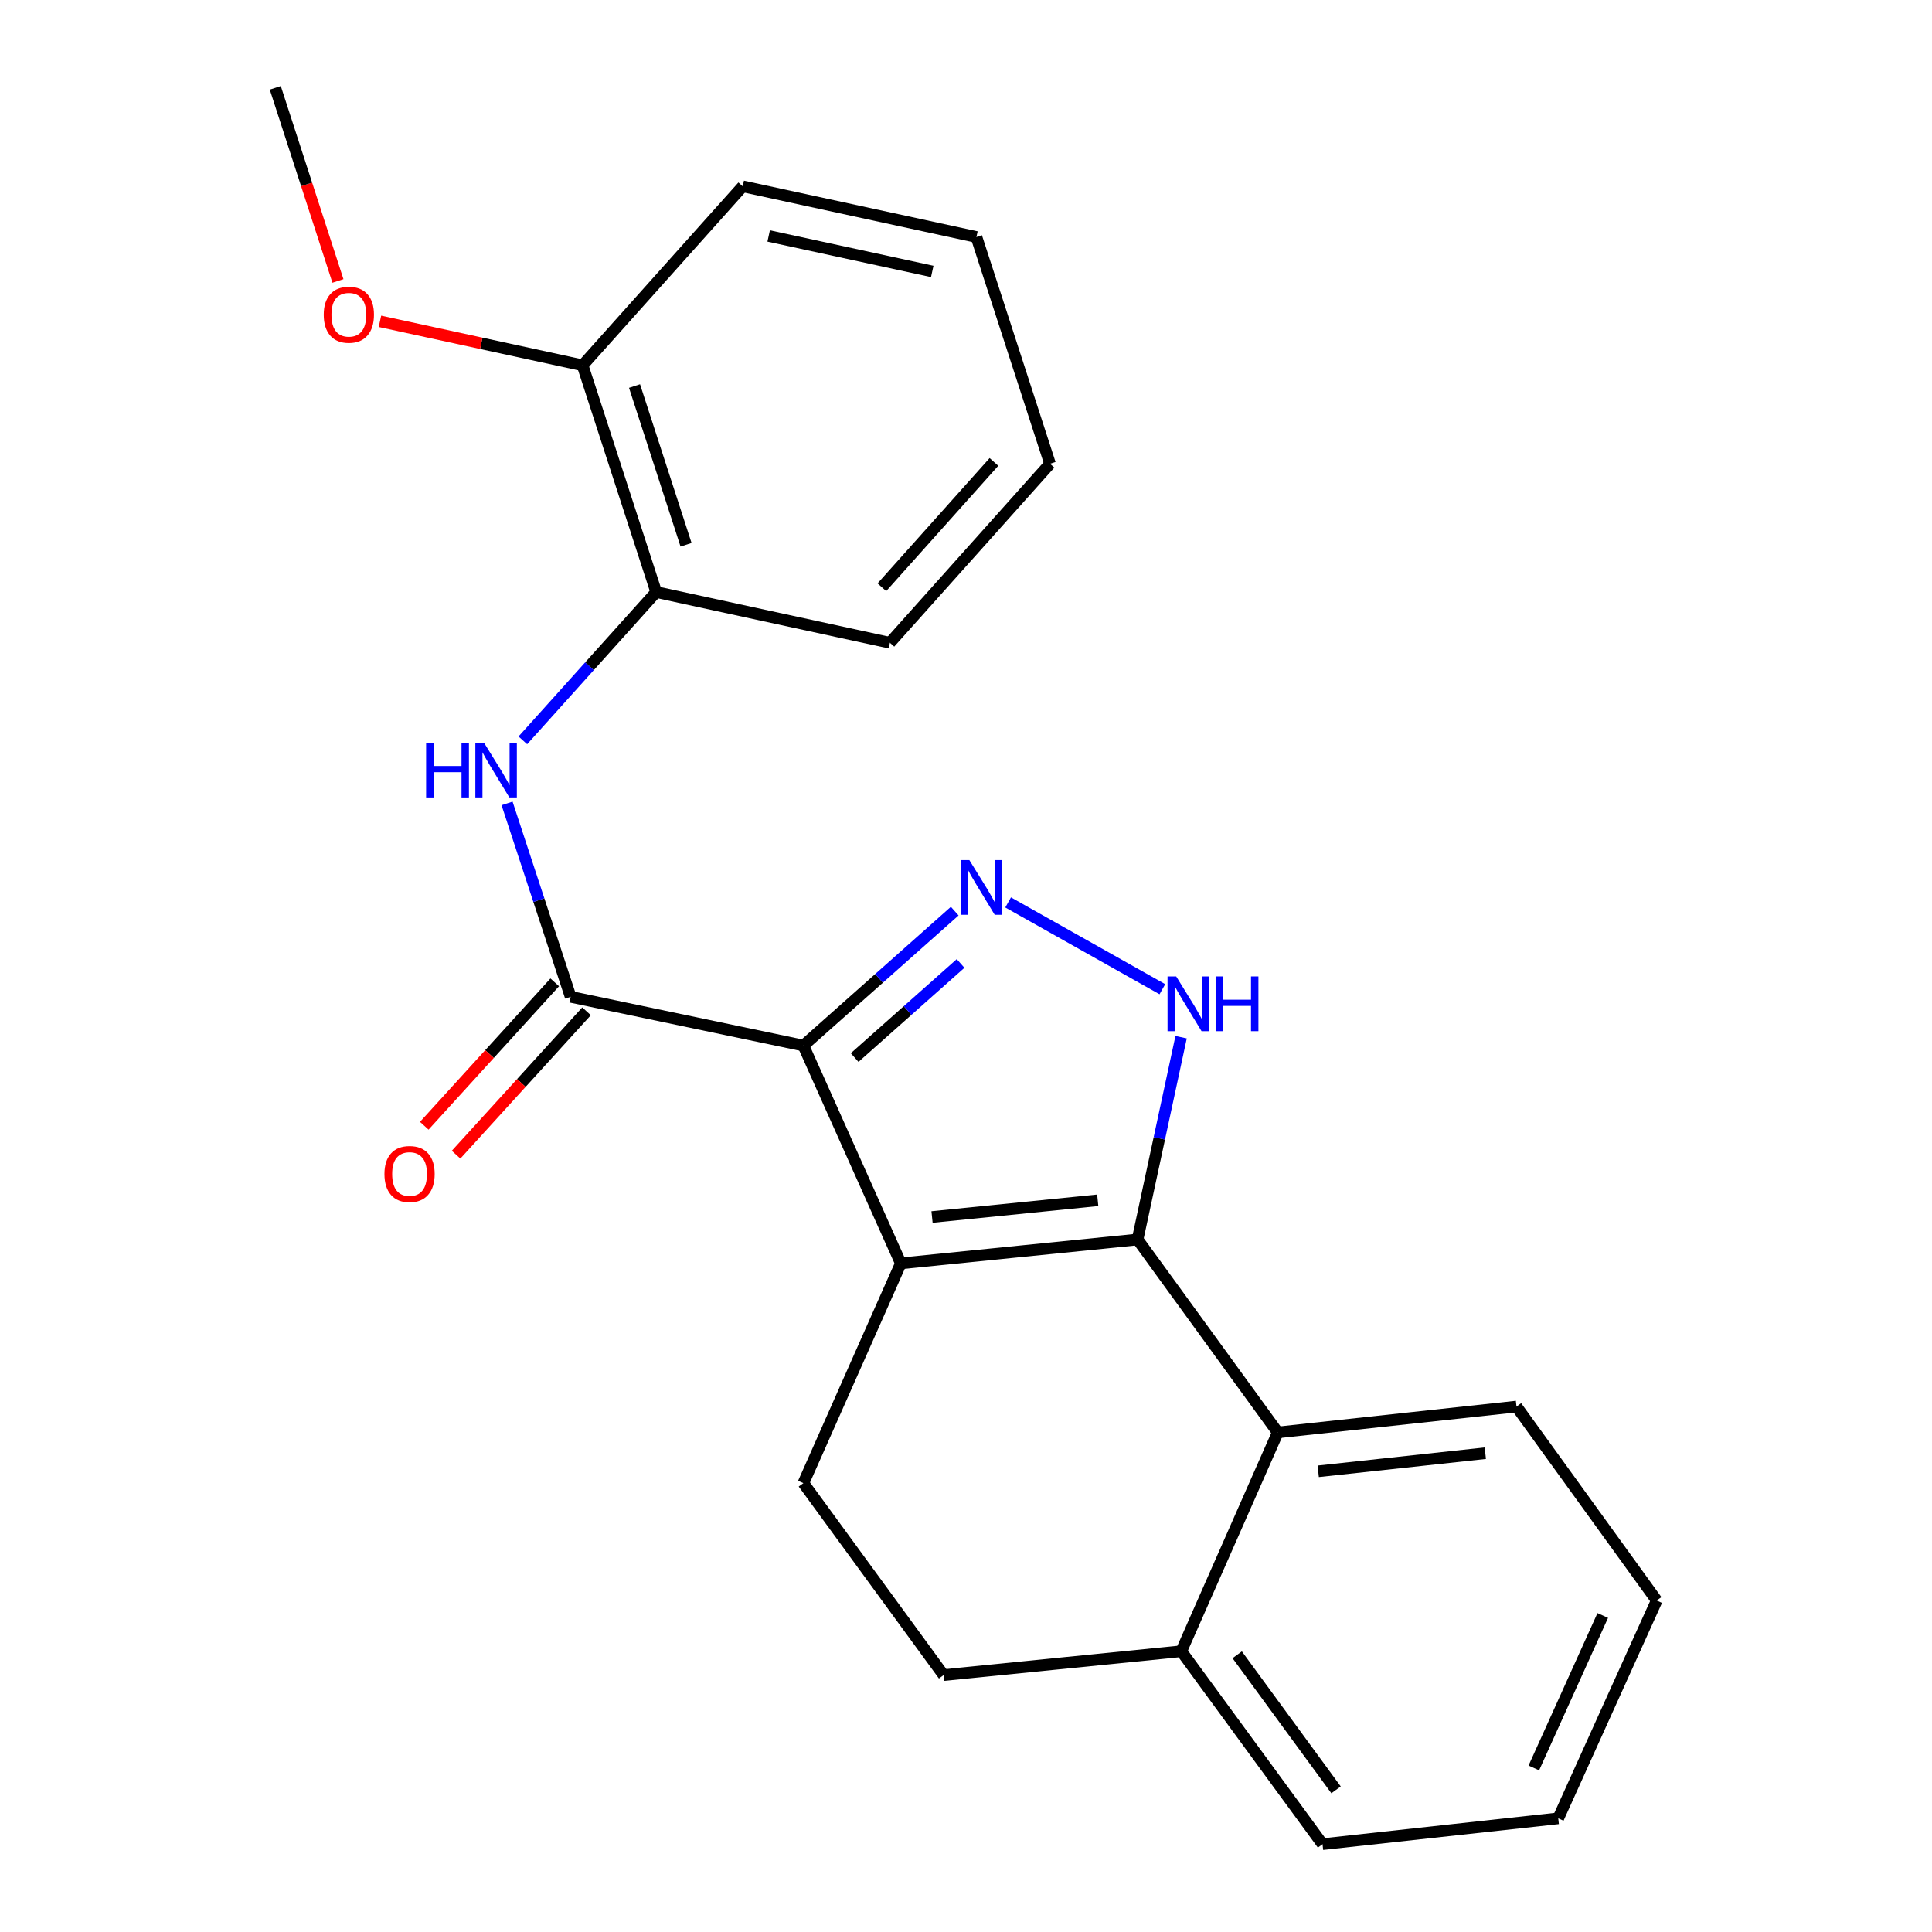<?xml version='1.0' encoding='iso-8859-1'?>
<svg version='1.1' baseProfile='full'
              xmlns='http://www.w3.org/2000/svg'
                      xmlns:rdkit='http://www.rdkit.org/xml'
                      xmlns:xlink='http://www.w3.org/1999/xlink'
                  xml:space='preserve'
width='1000px' height='1000px' viewBox='0 0 1000 1000'>
<!-- END OF HEADER -->
<rect style='opacity:1.0;fill:#FFFFFF;stroke:none' width='1000' height='1000' x='0' y='0'> </rect>
<path class='bond-0' d='M 415.835,541.18 L 466.277,653.922' style='fill:none;fill-rule:evenodd;stroke:#000000;stroke-width:6px;stroke-linecap:butt;stroke-linejoin:miter;stroke-opacity:1' />
<path class='bond-2' d='M 415.835,541.18 L 455.001,506.392' style='fill:none;fill-rule:evenodd;stroke:#000000;stroke-width:6px;stroke-linecap:butt;stroke-linejoin:miter;stroke-opacity:1' />
<path class='bond-2' d='M 455.001,506.392 L 494.167,471.604' style='fill:none;fill-rule:evenodd;stroke:#0000FF;stroke-width:6px;stroke-linecap:butt;stroke-linejoin:miter;stroke-opacity:1' />
<path class='bond-2' d='M 442.367,547.385 L 469.783,523.034' style='fill:none;fill-rule:evenodd;stroke:#000000;stroke-width:6px;stroke-linecap:butt;stroke-linejoin:miter;stroke-opacity:1' />
<path class='bond-2' d='M 469.783,523.034 L 497.199,498.683' style='fill:none;fill-rule:evenodd;stroke:#0000FF;stroke-width:6px;stroke-linecap:butt;stroke-linejoin:miter;stroke-opacity:1' />
<path class='bond-4' d='M 415.835,541.18 L 295.364,515.952' style='fill:none;fill-rule:evenodd;stroke:#000000;stroke-width:6px;stroke-linecap:butt;stroke-linejoin:miter;stroke-opacity:1' />
<path class='bond-1' d='M 466.277,653.922 L 588.802,641.556' style='fill:none;fill-rule:evenodd;stroke:#000000;stroke-width:6px;stroke-linecap:butt;stroke-linejoin:miter;stroke-opacity:1' />
<path class='bond-1' d='M 482.421,629.921 L 568.188,621.264' style='fill:none;fill-rule:evenodd;stroke:#000000;stroke-width:6px;stroke-linecap:butt;stroke-linejoin:miter;stroke-opacity:1' />
<path class='bond-7' d='M 466.277,653.922 L 415.835,767.667' style='fill:none;fill-rule:evenodd;stroke:#000000;stroke-width:6px;stroke-linecap:butt;stroke-linejoin:miter;stroke-opacity:1' />
<path class='bond-6' d='M 588.802,641.556 L 661.379,741.426' style='fill:none;fill-rule:evenodd;stroke:#000000;stroke-width:6px;stroke-linecap:butt;stroke-linejoin:miter;stroke-opacity:1' />
<path class='bond-23' d='M 588.802,641.556 L 600.069,589.2' style='fill:none;fill-rule:evenodd;stroke:#000000;stroke-width:6px;stroke-linecap:butt;stroke-linejoin:miter;stroke-opacity:1' />
<path class='bond-23' d='M 600.069,589.2 L 611.337,536.843' style='fill:none;fill-rule:evenodd;stroke:#0000FF;stroke-width:6px;stroke-linecap:butt;stroke-linejoin:miter;stroke-opacity:1' />
<path class='bond-3' d='M 521.8,467.098 L 601.64,512.016' style='fill:none;fill-rule:evenodd;stroke:#0000FF;stroke-width:6px;stroke-linecap:butt;stroke-linejoin:miter;stroke-opacity:1' />
<path class='bond-5' d='M 295.364,515.952 L 278.908,465.899' style='fill:none;fill-rule:evenodd;stroke:#000000;stroke-width:6px;stroke-linecap:butt;stroke-linejoin:miter;stroke-opacity:1' />
<path class='bond-5' d='M 278.908,465.899 L 262.452,415.845' style='fill:none;fill-rule:evenodd;stroke:#0000FF;stroke-width:6px;stroke-linecap:butt;stroke-linejoin:miter;stroke-opacity:1' />
<path class='bond-10' d='M 287.132,508.462 L 253.368,545.571' style='fill:none;fill-rule:evenodd;stroke:#000000;stroke-width:6px;stroke-linecap:butt;stroke-linejoin:miter;stroke-opacity:1' />
<path class='bond-10' d='M 253.368,545.571 L 219.605,582.679' style='fill:none;fill-rule:evenodd;stroke:#FF0000;stroke-width:6px;stroke-linecap:butt;stroke-linejoin:miter;stroke-opacity:1' />
<path class='bond-10' d='M 303.596,523.442 L 269.833,560.551' style='fill:none;fill-rule:evenodd;stroke:#000000;stroke-width:6px;stroke-linecap:butt;stroke-linejoin:miter;stroke-opacity:1' />
<path class='bond-10' d='M 269.833,560.551 L 236.07,597.659' style='fill:none;fill-rule:evenodd;stroke:#FF0000;stroke-width:6px;stroke-linecap:butt;stroke-linejoin:miter;stroke-opacity:1' />
<path class='bond-8' d='M 270.619,383.208 L 305.133,344.826' style='fill:none;fill-rule:evenodd;stroke:#0000FF;stroke-width:6px;stroke-linecap:butt;stroke-linejoin:miter;stroke-opacity:1' />
<path class='bond-8' d='M 305.133,344.826 L 339.647,306.444' style='fill:none;fill-rule:evenodd;stroke:#000000;stroke-width:6px;stroke-linecap:butt;stroke-linejoin:miter;stroke-opacity:1' />
<path class='bond-14' d='M 661.379,741.426 L 784.93,728.033' style='fill:none;fill-rule:evenodd;stroke:#000000;stroke-width:6px;stroke-linecap:butt;stroke-linejoin:miter;stroke-opacity:1' />
<path class='bond-14' d='M 682.311,761.547 L 768.796,752.172' style='fill:none;fill-rule:evenodd;stroke:#000000;stroke-width:6px;stroke-linecap:butt;stroke-linejoin:miter;stroke-opacity:1' />
<path class='bond-24' d='M 661.379,741.426 L 611.444,854.676' style='fill:none;fill-rule:evenodd;stroke:#000000;stroke-width:6px;stroke-linecap:butt;stroke-linejoin:miter;stroke-opacity:1' />
<path class='bond-11' d='M 415.835,767.667 L 488.413,867.03' style='fill:none;fill-rule:evenodd;stroke:#000000;stroke-width:6px;stroke-linecap:butt;stroke-linejoin:miter;stroke-opacity:1' />
<path class='bond-12' d='M 339.647,306.444 L 301.547,189.088' style='fill:none;fill-rule:evenodd;stroke:#000000;stroke-width:6px;stroke-linecap:butt;stroke-linejoin:miter;stroke-opacity:1' />
<path class='bond-12' d='M 355.103,281.967 L 328.433,199.818' style='fill:none;fill-rule:evenodd;stroke:#000000;stroke-width:6px;stroke-linecap:butt;stroke-linejoin:miter;stroke-opacity:1' />
<path class='bond-15' d='M 339.647,306.444 L 460.614,332.697' style='fill:none;fill-rule:evenodd;stroke:#000000;stroke-width:6px;stroke-linecap:butt;stroke-linejoin:miter;stroke-opacity:1' />
<path class='bond-9' d='M 611.444,854.676 L 488.413,867.03' style='fill:none;fill-rule:evenodd;stroke:#000000;stroke-width:6px;stroke-linecap:butt;stroke-linejoin:miter;stroke-opacity:1' />
<path class='bond-16' d='M 611.444,854.676 L 684.541,954.545' style='fill:none;fill-rule:evenodd;stroke:#000000;stroke-width:6px;stroke-linecap:butt;stroke-linejoin:miter;stroke-opacity:1' />
<path class='bond-16' d='M 640.371,856.509 L 691.539,926.418' style='fill:none;fill-rule:evenodd;stroke:#000000;stroke-width:6px;stroke-linecap:butt;stroke-linejoin:miter;stroke-opacity:1' />
<path class='bond-13' d='M 301.547,189.088 L 249.105,177.703' style='fill:none;fill-rule:evenodd;stroke:#000000;stroke-width:6px;stroke-linecap:butt;stroke-linejoin:miter;stroke-opacity:1' />
<path class='bond-13' d='M 249.105,177.703 L 196.663,166.317' style='fill:none;fill-rule:evenodd;stroke:#FF0000;stroke-width:6px;stroke-linecap:butt;stroke-linejoin:miter;stroke-opacity:1' />
<path class='bond-17' d='M 301.547,189.088 L 384.438,96.441' style='fill:none;fill-rule:evenodd;stroke:#000000;stroke-width:6px;stroke-linecap:butt;stroke-linejoin:miter;stroke-opacity:1' />
<path class='bond-18' d='M 174.922,145.418 L 158.707,95.436' style='fill:none;fill-rule:evenodd;stroke:#FF0000;stroke-width:6px;stroke-linecap:butt;stroke-linejoin:miter;stroke-opacity:1' />
<path class='bond-18' d='M 158.707,95.436 L 142.492,45.455' style='fill:none;fill-rule:evenodd;stroke:#000000;stroke-width:6px;stroke-linecap:butt;stroke-linejoin:miter;stroke-opacity:1' />
<path class='bond-19' d='M 784.93,728.033 L 857.508,828.422' style='fill:none;fill-rule:evenodd;stroke:#000000;stroke-width:6px;stroke-linecap:butt;stroke-linejoin:miter;stroke-opacity:1' />
<path class='bond-20' d='M 460.614,332.697 L 543.492,240.037' style='fill:none;fill-rule:evenodd;stroke:#000000;stroke-width:6px;stroke-linecap:butt;stroke-linejoin:miter;stroke-opacity:1' />
<path class='bond-20' d='M 456.454,303.959 L 514.469,239.097' style='fill:none;fill-rule:evenodd;stroke:#000000;stroke-width:6px;stroke-linecap:butt;stroke-linejoin:miter;stroke-opacity:1' />
<path class='bond-21' d='M 684.541,954.545 L 806.546,941.165' style='fill:none;fill-rule:evenodd;stroke:#000000;stroke-width:6px;stroke-linecap:butt;stroke-linejoin:miter;stroke-opacity:1' />
<path class='bond-25' d='M 384.438,96.441 L 505.392,122.669' style='fill:none;fill-rule:evenodd;stroke:#000000;stroke-width:6px;stroke-linecap:butt;stroke-linejoin:miter;stroke-opacity:1' />
<path class='bond-25' d='M 397.863,122.128 L 482.531,140.489' style='fill:none;fill-rule:evenodd;stroke:#000000;stroke-width:6px;stroke-linecap:butt;stroke-linejoin:miter;stroke-opacity:1' />
<path class='bond-26' d='M 857.508,828.422 L 806.546,941.165' style='fill:none;fill-rule:evenodd;stroke:#000000;stroke-width:6px;stroke-linecap:butt;stroke-linejoin:miter;stroke-opacity:1' />
<path class='bond-26' d='M 829.58,836.165 L 793.907,915.085' style='fill:none;fill-rule:evenodd;stroke:#000000;stroke-width:6px;stroke-linecap:butt;stroke-linejoin:miter;stroke-opacity:1' />
<path class='bond-22' d='M 543.492,240.037 L 505.392,122.669' style='fill:none;fill-rule:evenodd;stroke:#000000;stroke-width:6px;stroke-linecap:butt;stroke-linejoin:miter;stroke-opacity:1' />
<path  class='atom-3' d='M 501.729 445.167
L 511.009 460.167
Q 511.929 461.647, 513.409 464.327
Q 514.889 467.007, 514.969 467.167
L 514.969 445.167
L 518.729 445.167
L 518.729 473.487
L 514.849 473.487
L 504.889 457.087
Q 503.729 455.167, 502.489 452.967
Q 501.289 450.767, 500.929 450.087
L 500.929 473.487
L 497.249 473.487
L 497.249 445.167
L 501.729 445.167
' fill='#0000FF'/>
<path  class='atom-4' d='M 608.795 505.403
L 618.075 520.403
Q 618.995 521.883, 620.475 524.563
Q 621.955 527.243, 622.035 527.403
L 622.035 505.403
L 625.795 505.403
L 625.795 533.723
L 621.915 533.723
L 611.955 517.323
Q 610.795 515.403, 609.555 513.203
Q 608.355 511.003, 607.995 510.323
L 607.995 533.723
L 604.315 533.723
L 604.315 505.403
L 608.795 505.403
' fill='#0000FF'/>
<path  class='atom-4' d='M 629.195 505.403
L 633.035 505.403
L 633.035 517.443
L 647.515 517.443
L 647.515 505.403
L 651.355 505.403
L 651.355 533.723
L 647.515 533.723
L 647.515 520.643
L 633.035 520.643
L 633.035 533.723
L 629.195 533.723
L 629.195 505.403
' fill='#0000FF'/>
<path  class='atom-6' d='M 220.561 384.437
L 224.401 384.437
L 224.401 396.477
L 238.881 396.477
L 238.881 384.437
L 242.721 384.437
L 242.721 412.757
L 238.881 412.757
L 238.881 399.677
L 224.401 399.677
L 224.401 412.757
L 220.561 412.757
L 220.561 384.437
' fill='#0000FF'/>
<path  class='atom-6' d='M 250.521 384.437
L 259.801 399.437
Q 260.721 400.917, 262.201 403.597
Q 263.681 406.277, 263.761 406.437
L 263.761 384.437
L 267.521 384.437
L 267.521 412.757
L 263.641 412.757
L 253.681 396.357
Q 252.521 394.437, 251.281 392.237
Q 250.081 390.037, 249.721 389.357
L 249.721 412.757
L 246.041 412.757
L 246.041 384.437
L 250.521 384.437
' fill='#0000FF'/>
<path  class='atom-11' d='M 198.991 607.666
Q 198.991 600.866, 202.351 597.066
Q 205.711 593.266, 211.991 593.266
Q 218.271 593.266, 221.631 597.066
Q 224.991 600.866, 224.991 607.666
Q 224.991 614.546, 221.591 618.466
Q 218.191 622.346, 211.991 622.346
Q 205.751 622.346, 202.351 618.466
Q 198.991 614.586, 198.991 607.666
M 211.991 619.146
Q 216.311 619.146, 218.631 616.266
Q 220.991 613.346, 220.991 607.666
Q 220.991 602.106, 218.631 599.306
Q 216.311 596.466, 211.991 596.466
Q 207.671 596.466, 205.311 599.266
Q 202.991 602.066, 202.991 607.666
Q 202.991 613.386, 205.311 616.266
Q 207.671 619.146, 211.991 619.146
' fill='#FF0000'/>
<path  class='atom-14' d='M 167.568 162.902
Q 167.568 156.102, 170.928 152.302
Q 174.288 148.502, 180.568 148.502
Q 186.848 148.502, 190.208 152.302
Q 193.568 156.102, 193.568 162.902
Q 193.568 169.782, 190.168 173.702
Q 186.768 177.582, 180.568 177.582
Q 174.328 177.582, 170.928 173.702
Q 167.568 169.822, 167.568 162.902
M 180.568 174.382
Q 184.888 174.382, 187.208 171.502
Q 189.568 168.582, 189.568 162.902
Q 189.568 157.342, 187.208 154.542
Q 184.888 151.702, 180.568 151.702
Q 176.248 151.702, 173.888 154.502
Q 171.568 157.302, 171.568 162.902
Q 171.568 168.622, 173.888 171.502
Q 176.248 174.382, 180.568 174.382
' fill='#FF0000'/>
</svg>
